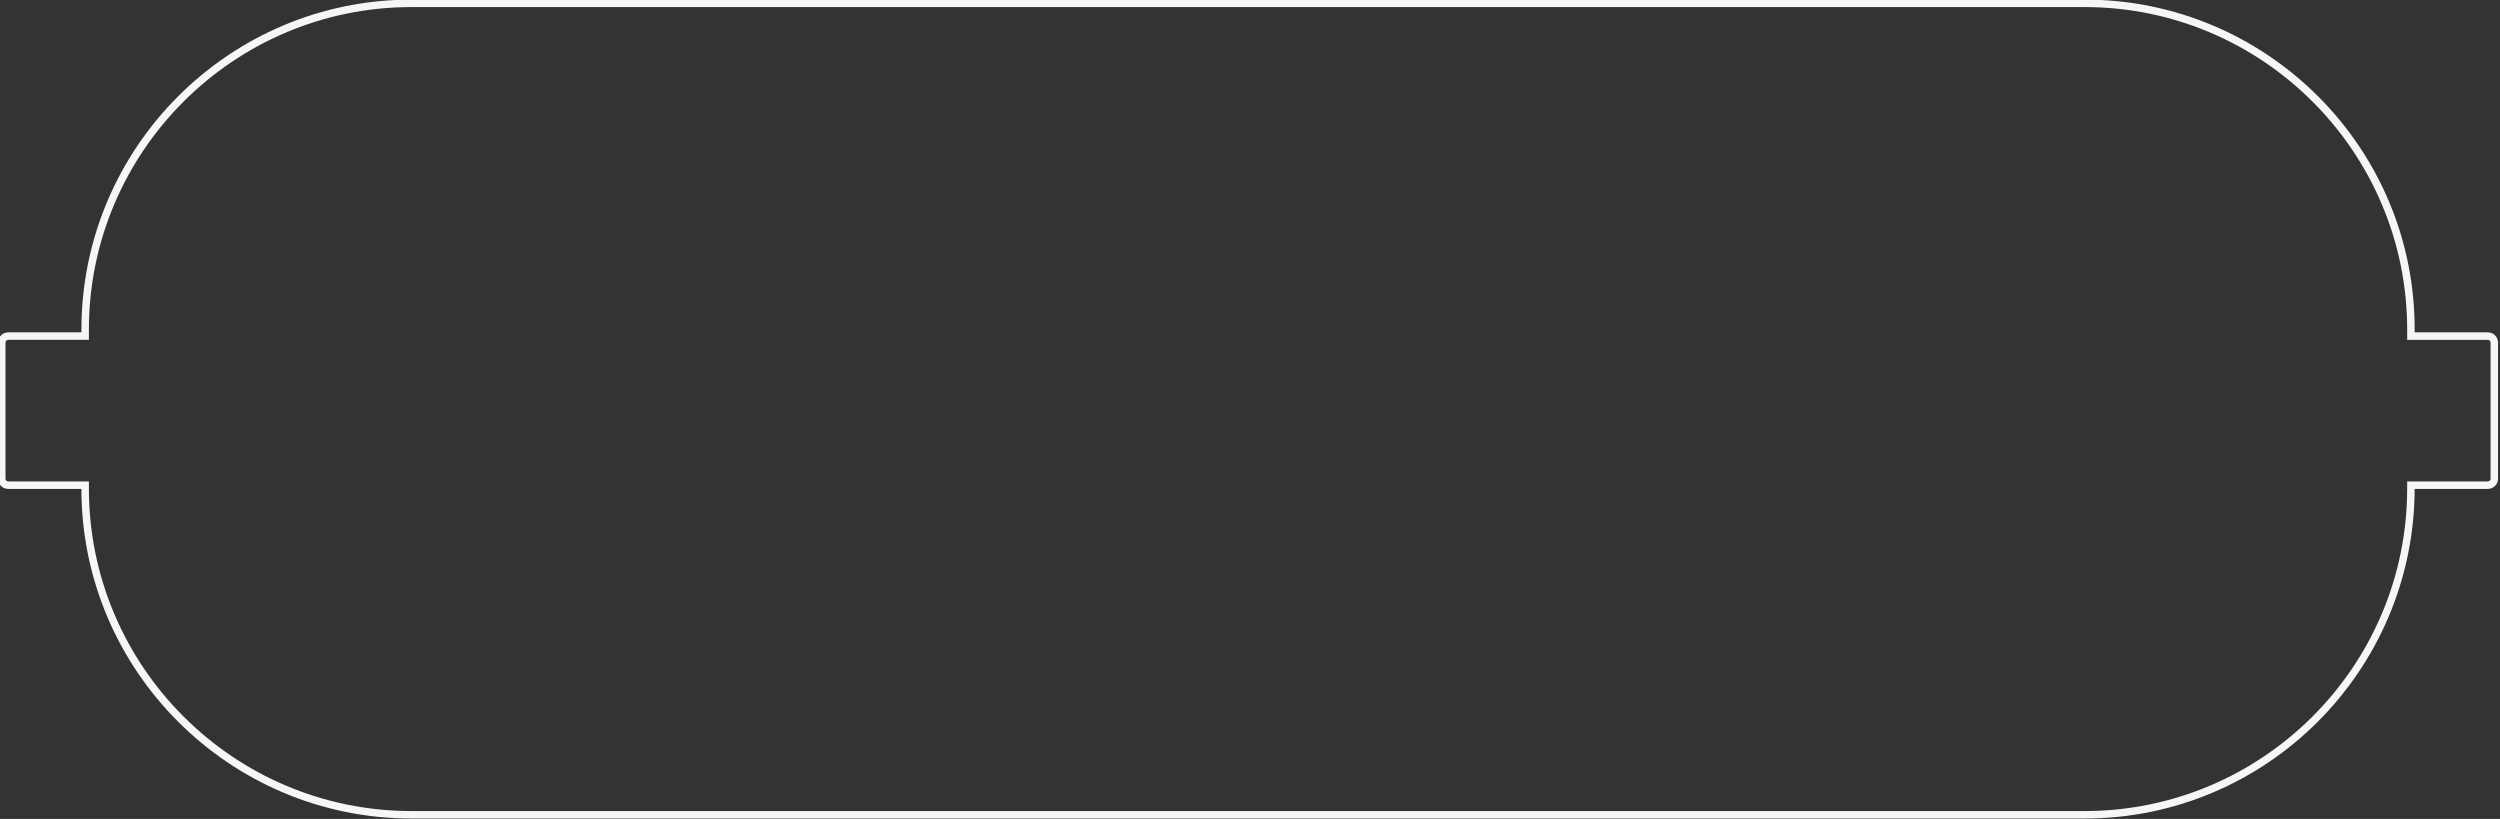 <?xml version="1.0" encoding="UTF-8"?>
<svg xmlns="http://www.w3.org/2000/svg" version="1.1" viewBox="0 0 635.6 208.2">
  <rect x="0" y="0" width="635.6" height="208.2" fill="#333333" stroke="none"/>
  <defs>
    <style>
      .cls-1 {
        fill: #f6f6f6;
      }
    </style>
  </defs>
  <!-- Generator: Adobe Illustrator 28.6.0, SVG Export Plug-In . SVG Version: 1.2.0 Build 709)  -->
  <g>
    <g id="Layer_1">
      <path class="cls-1" d="M632.5,84.5h-18.6v-.7C614,37.5,576.3-.1,530-.1H104.6C58.3-.1,20.7,37.5,20.7,83.8v.7H2.1c-1.4,0-2.6,1.1-2.6,2.6v34.6c0,1.4,1.1,2.6,2.6,2.6h18.6c0,46.2,37.7,83.8,83.9,83.8h425.4c46.2,0,83.8-37.6,83.9-83.8h18.6c1.4,0,2.6-1.1,2.6-2.6v-34.6c0-1.4-1.1-2.6-2.6-2.6ZM633.2,121.7c0,.4-.3.7-.7.7h-20.5v1.8c0,45.2-36.8,82-82,82H104.6c-45.2,0-82-36.8-82-82v-1.8H2.1c-.4,0-.7-.3-.7-.7v-34.6c0-.4.3-.7.7-.7h20.5v-2.6C22.6,38.6,59.4,1.8,104.6,1.8h425.4c45.2,0,82,36.8,82,82v2.6h20.5c.4,0,.7.3.7.7v34.6Z"/>
    </g>
  </g>
</svg>